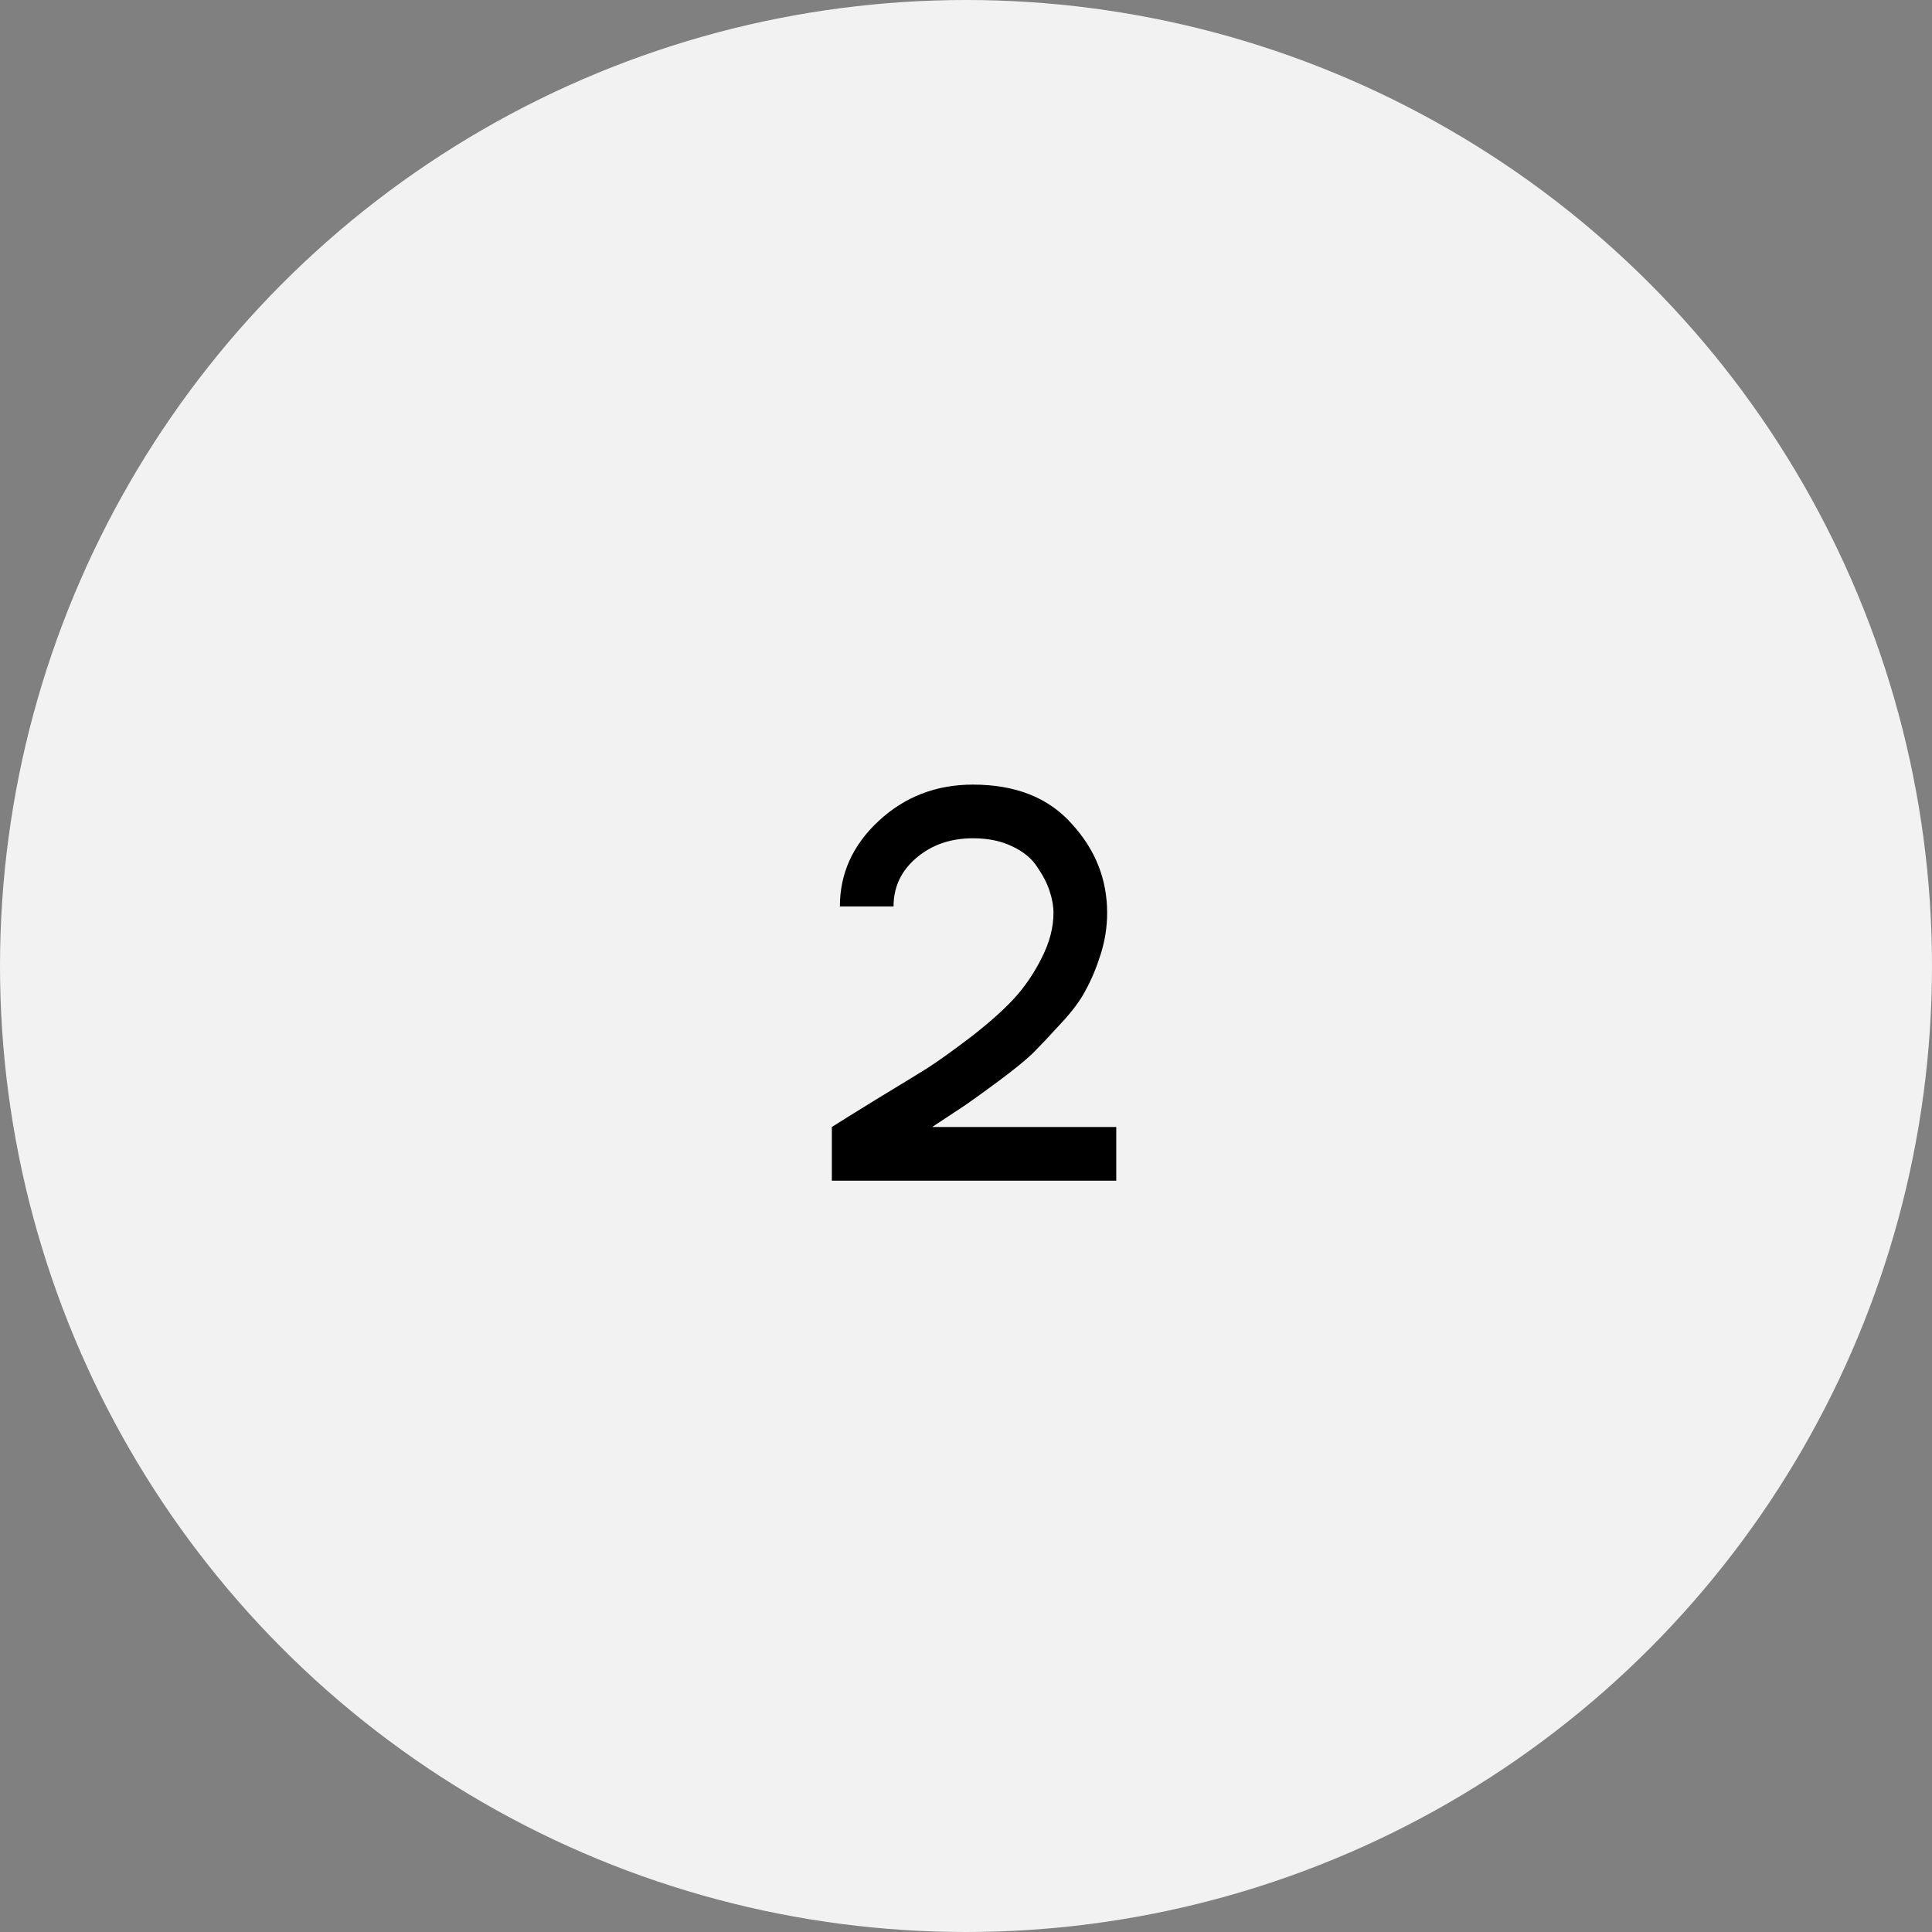 <?xml version="1.0" encoding="UTF-8"?> <svg xmlns="http://www.w3.org/2000/svg" width="72" height="72" viewBox="0 0 72 72" fill="none"><rect x="0" y="0" width="72" height="72" fill="#808080" stroke="none"/> <circle cx="36" cy="36" r="36" fill="#F2F2F2"></circle> <path d="M34.74 42H41.6V44H31V42C31.293 41.813 31.84 41.473 32.64 40.98C33.453 40.487 34.087 40.1 34.54 39.82C34.993 39.527 35.56 39.12 36.24 38.6C36.92 38.067 37.447 37.593 37.82 37.18C38.207 36.753 38.54 36.26 38.82 35.7C39.113 35.127 39.26 34.567 39.26 34.02C39.26 33.767 39.213 33.5 39.12 33.22C39.027 32.927 38.873 32.627 38.66 32.32C38.46 32 38.147 31.74 37.72 31.54C37.307 31.34 36.82 31.24 36.26 31.24C35.42 31.24 34.713 31.487 34.14 31.98C33.58 32.46 33.3 33.06 33.3 33.78H31.3C31.3 32.553 31.78 31.493 32.74 30.6C33.713 29.693 34.887 29.24 36.26 29.24C37.847 29.24 39.073 29.727 39.94 30.7C40.82 31.66 41.26 32.767 41.26 34.02C41.26 34.54 41.18 35.053 41.02 35.56C40.86 36.067 40.673 36.513 40.46 36.9C40.26 37.287 39.947 37.707 39.52 38.16C39.107 38.613 38.76 38.98 38.48 39.26C38.2 39.527 37.773 39.873 37.2 40.3C36.64 40.713 36.233 41.007 35.98 41.18C35.74 41.34 35.327 41.613 34.74 42Z" fill="black"></path> </svg> 